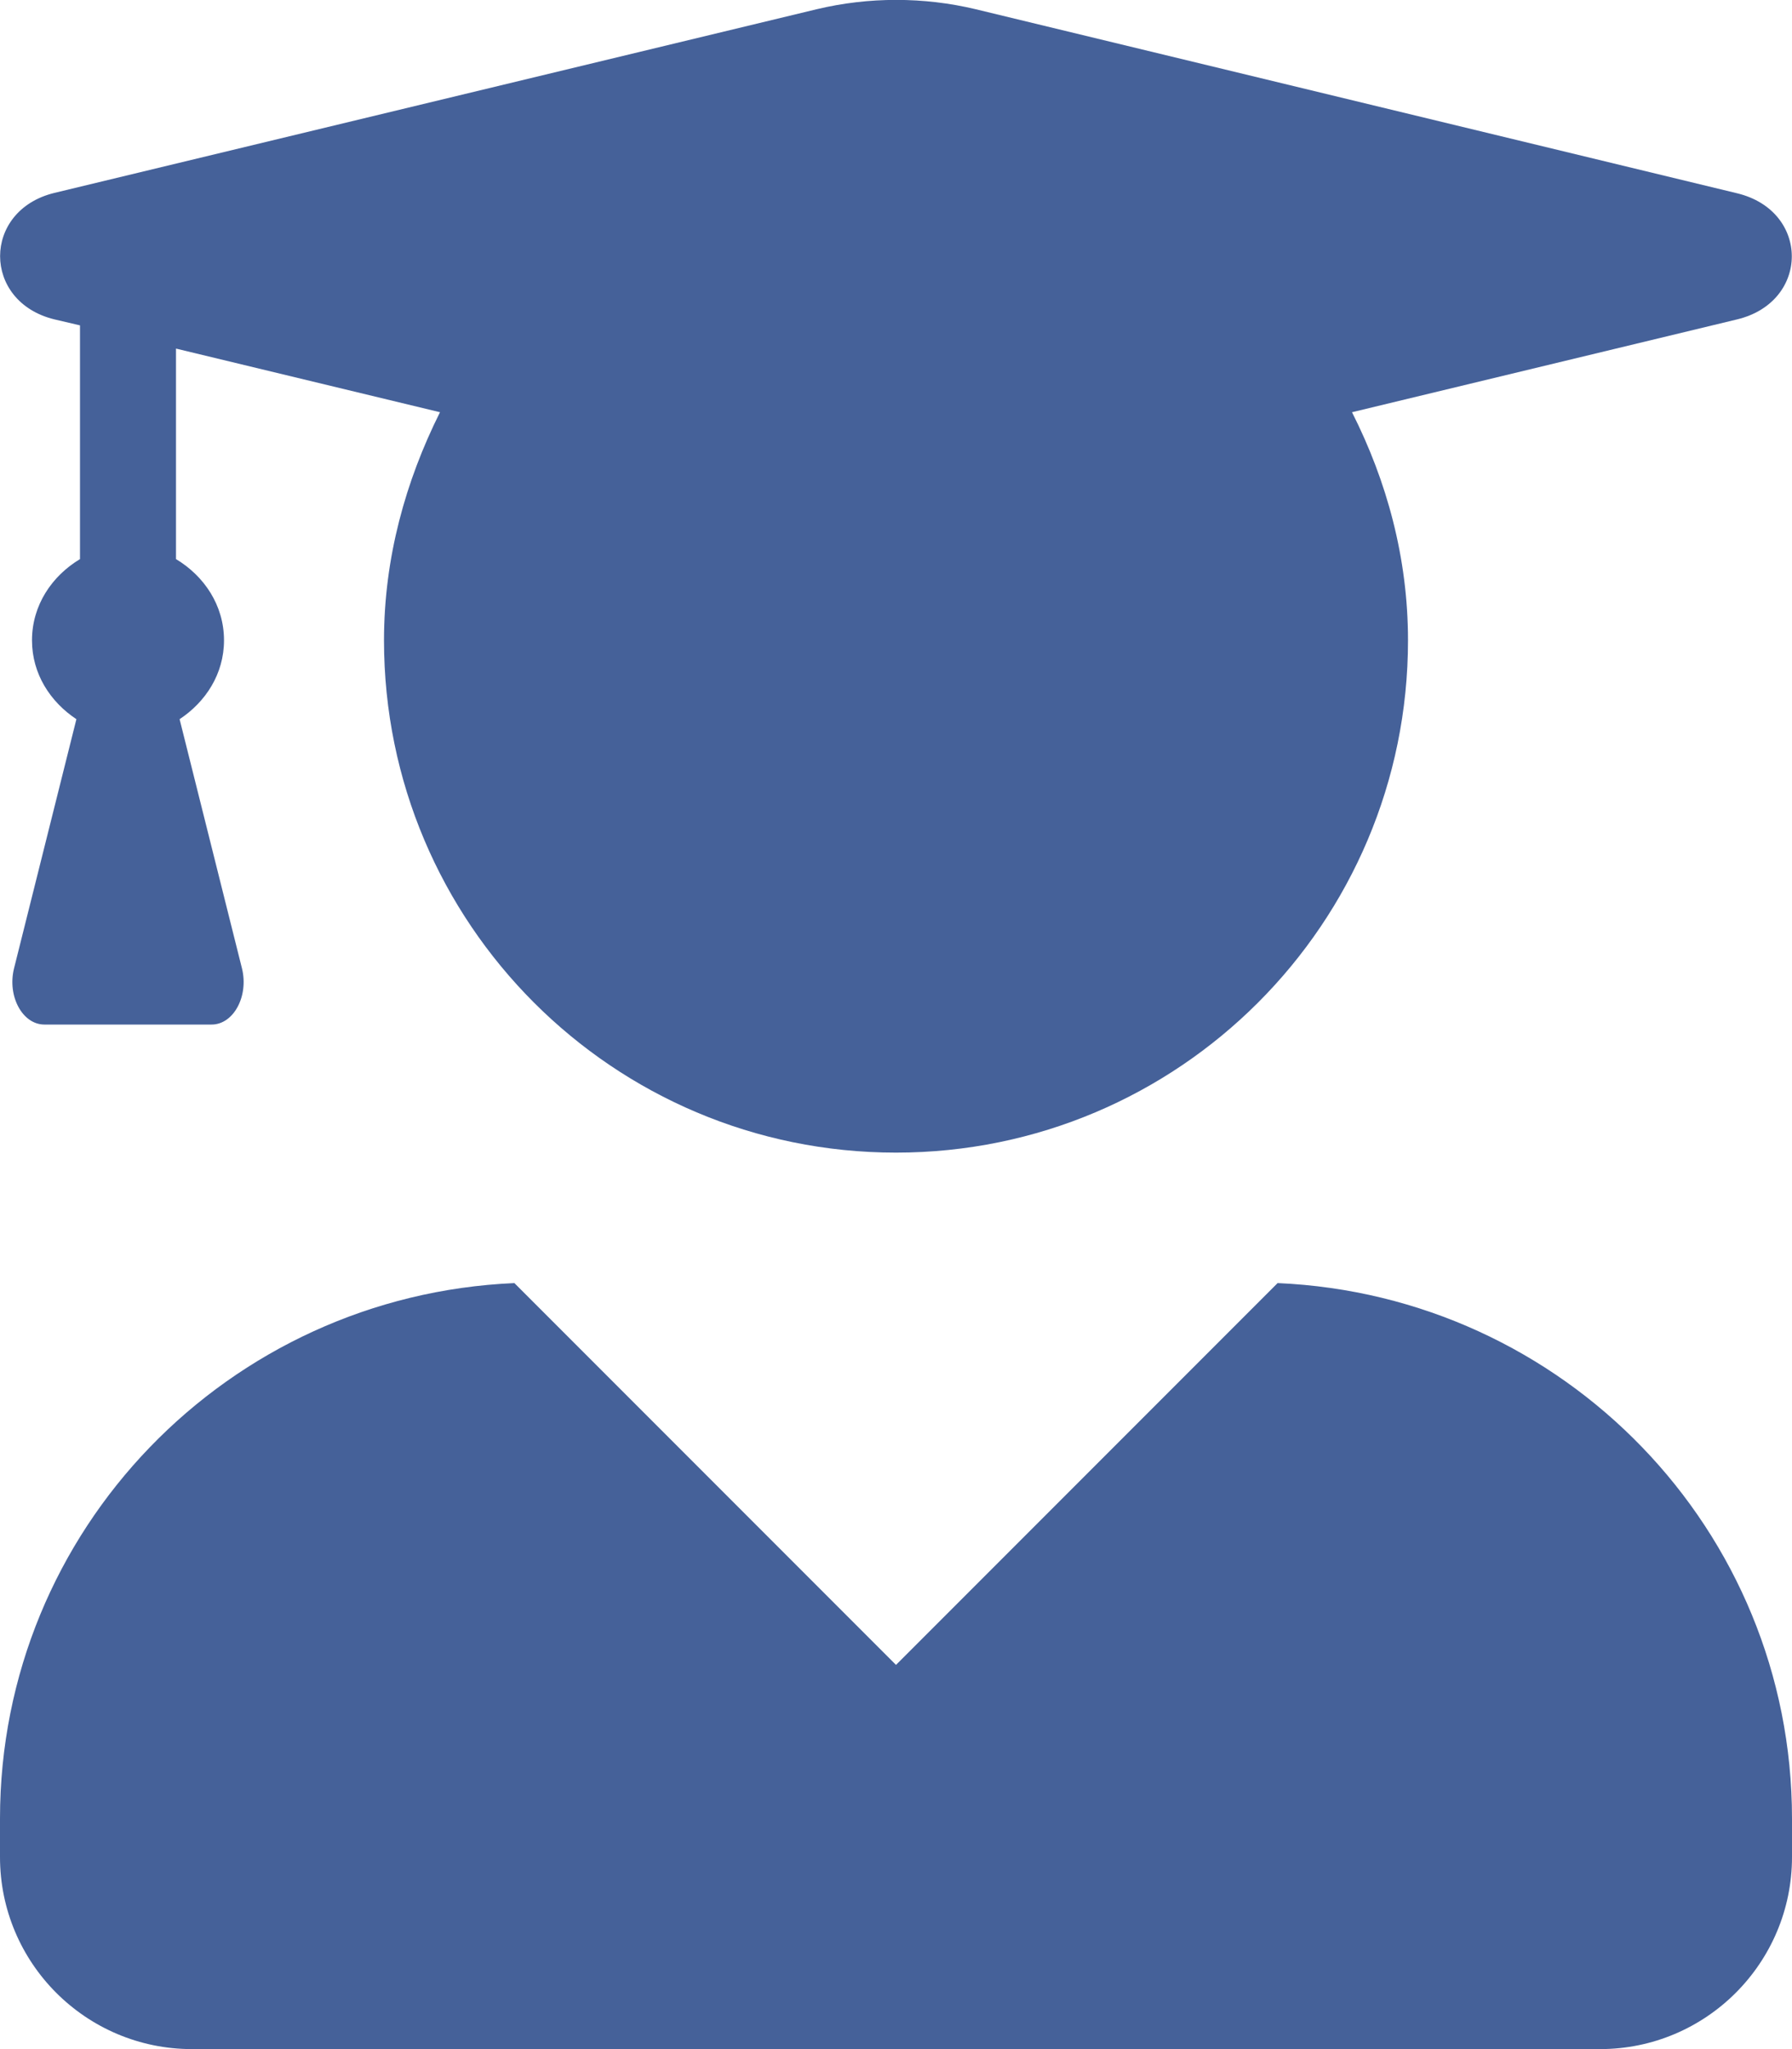 <?xml version="1.0" standalone="no"?><!-- Generator: Gravit.io --><svg xmlns="http://www.w3.org/2000/svg" xmlns:xlink="http://www.w3.org/1999/xlink" style="isolation:isolate" viewBox="0 0 448 512" width="448" height="512"><defs><clipPath id="_clipPath_nMz5fpLBeZJAtVL2e6RTBZcT0PgCEhVj"><rect width="448" height="512"/></clipPath></defs><g clip-path="url(#_clipPath_nMz5fpLBeZJAtVL2e6RTBZcT0PgCEhVj)"><path d=" M 319.4 320.6 L 224 416 L 128.6 320.6 C 57.1 323.7 0 382.2 0 454.4 L 0 464 C 0 490.5 21.5 512 48 512 L 400 512 C 426.5 512 448 490.5 448 464 L 448 454.4 C 448 382.2 390.9 323.7 319.4 320.6 L 319.4 320.6 Z  M 13.6 79.8 L 20 81.3 L 20 139.7 C 13 143.9 8 151.2 8 160 C 8 168.4 12.6 175.4 19.1 179.7 L 3.5 242 C 1.8 248.9 5.6 256 11.1 256 L 52.9 256 C 58.4 256 62.2 248.9 60.5 242 L 44.9 179.7 C 51.4 175.4 56 168.4 56 160 C 56 151.2 51 143.9 44 139.7 L 44 87.1 L 110 103 C 101.4 120.2 96 139.4 96 160 C 96 230.7 153.3 288 224 288 C 294.7 288 352 230.7 352 160 C 352 139.4 346.7 120.2 338 103 L 434.3 79.8 C 452.5 75.4 452.5 52.7 434.3 48.3 L 243.9 2.3 C 230.9 -0.8 217.2 -0.8 204.2 2.3 L 13.6 48.2 C -4.5 52.6 -4.5 75.4 13.6 79.8 L 13.6 79.8 Z " fill="rgb(69,97,153)"/></g></svg>